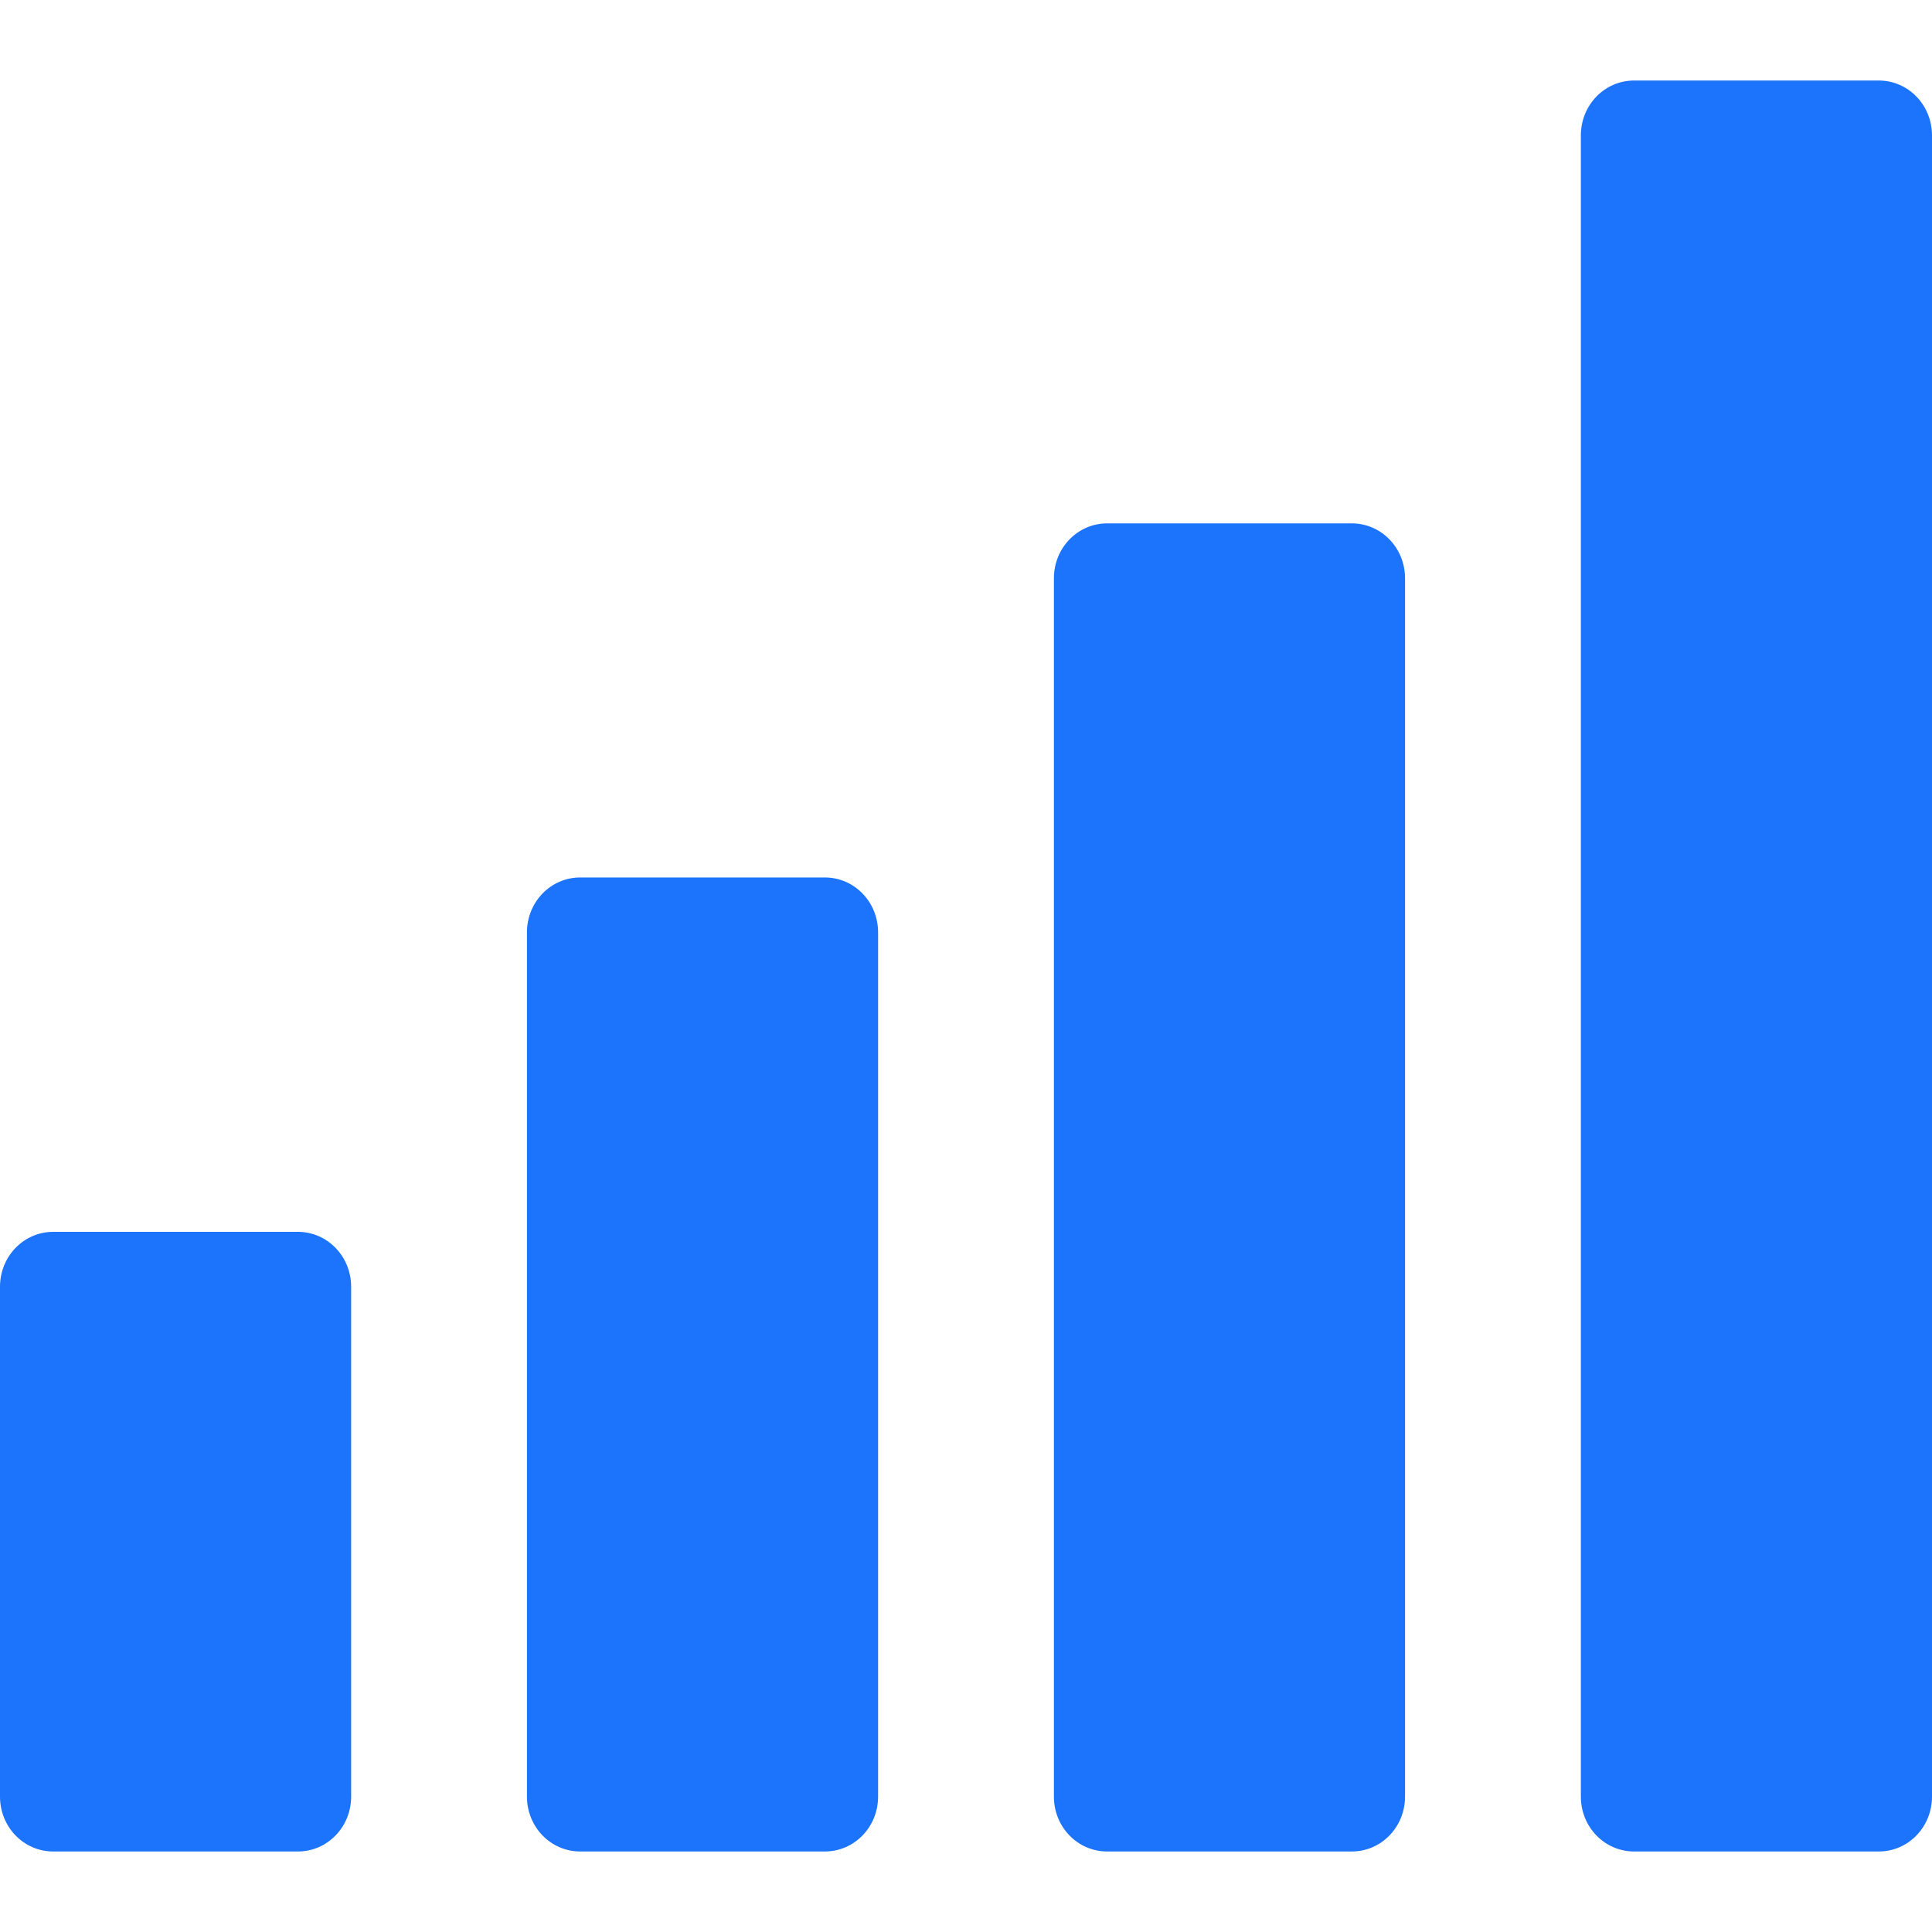 <svg xmlns="http://www.w3.org/2000/svg" width="40" height="40" viewBox="0 0 40 40" fill="none"><path fill-rule="evenodd" clip-rule="evenodd" d="M29.09 11.974V37.196C29.09 37.827 28.598 38.333 27.987 38.333H22.923C22.312 38.333 21.82 37.827 21.82 37.196V11.974C21.82 11.343 22.312 10.836 22.923 10.836H27.987C28.598 10.836 29.09 11.343 29.09 11.974ZM7.27 26.642V37.196C7.27 37.827 6.778 38.333 6.167 38.333H1.103C0.491 38.333 0 37.827 0 37.196V26.642C0 26.011 0.491 25.504 1.103 25.504H6.167C6.778 25.504 7.27 26.011 7.27 26.642ZM40 2.804V37.196C40 37.827 39.508 38.333 38.897 38.333H33.833C33.222 38.333 32.73 37.827 32.73 37.196V2.804C32.73 2.174 33.222 1.667 33.833 1.667H38.897C39.508 1.667 40 2.174 40 2.804ZM18.18 19.305V37.196C18.18 37.827 17.688 38.333 17.077 38.333H12.013C11.402 38.333 10.91 37.827 10.91 37.196V19.305C10.91 18.674 11.402 18.167 12.013 18.167H17.077C17.688 18.167 18.18 18.674 18.18 19.305Z" fill="#1C73FC"></path></svg>